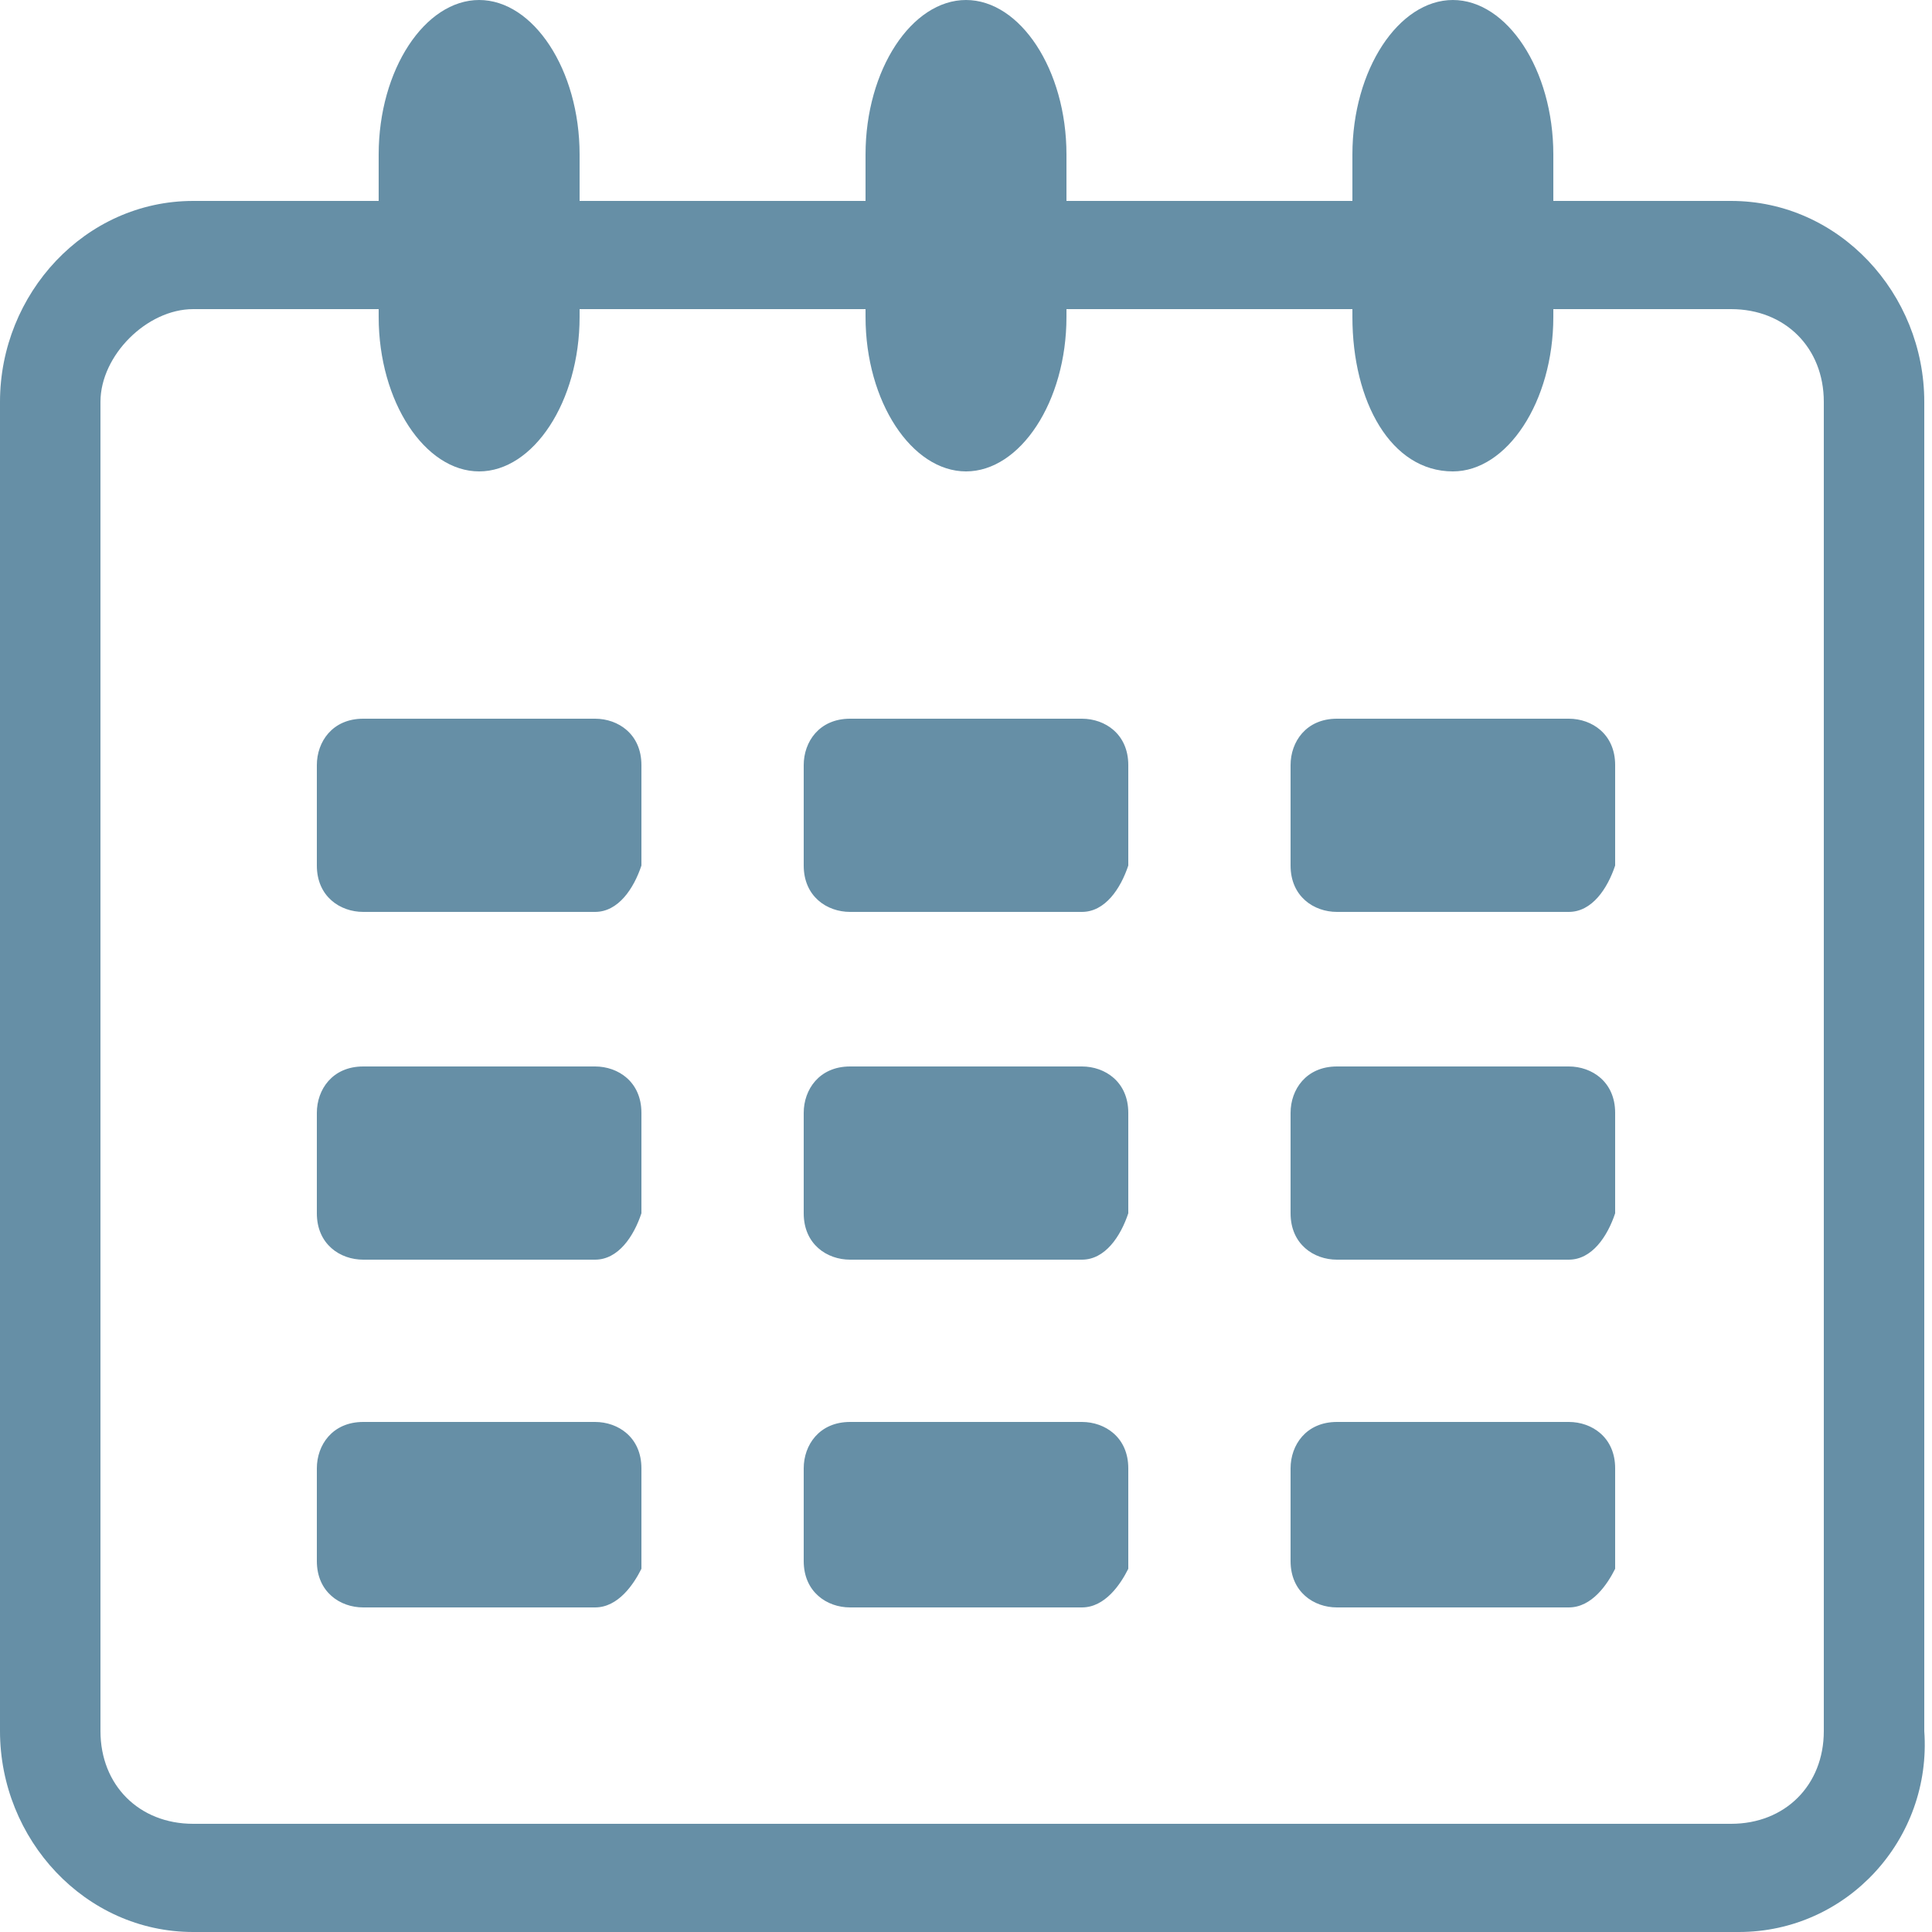 <?xml version="1.0" encoding="utf-8"?>
<!-- Generator: Adobe Illustrator 22.1.0, SVG Export Plug-In . SVG Version: 6.00 Build 0)  -->
<svg version="1.1" id="Ebene_1" xmlns="http://www.w3.org/2000/svg" xmlns:xlink="http://www.w3.org/1999/xlink" x="0px" y="0px"
	 viewBox="0 0 25 25" style="enable-background:new 0 0 25 25;" xml:space="preserve">
<style type="text/css">
	.st0{clip-path:url(#SVGID_2_);fill:#668FA6;}
</style>
<g>
	<defs>
		<rect id="SVGID_1_" width="25" height="25"/>
	</defs>
	<clipPath id="SVGID_2_">
		<use xlink:href="#SVGID_1_"  style="overflow:visible;"/>
	</clipPath>
	<path class="st0" d="M6.2,6.1c0.7,0,1.3-0.9,1.3-2V2c0-1.1-0.6-2-1.3-2C5.5,0,4.9,0.9,4.9,2v2.1C4.9,5.2,5.5,6.1,6.2,6.1"/>
	<path class="st0" d="M12.5,6.1c0.7,0,1.3-0.9,1.3-2V2c0-1.1-0.6-2-1.3-2c-0.7,0-1.3,0.9-1.3,2v2.1C11.2,5.2,11.8,6.1,12.5,6.1"/>
	<path class="st0" d="M18.8,6.1c0.7,0,1.3-0.9,1.3-2V2c0-1.1-0.6-2-1.3-2c-0.7,0-1.3,0.9-1.3,2v2.1C17.5,5.2,18,6.1,18.8,6.1"/>
	<path class="st0" d="M7.7,11.8h-3c-0.3,0-0.6-0.2-0.6-0.6V9.9c0-0.3,0.2-0.6,0.6-0.6h3c0.3,0,0.6,0.2,0.6,0.6v1.3
		C8.2,11.5,8,11.8,7.7,11.8"/>
	<path class="st0" d="M14,11.8h-3c-0.3,0-0.6-0.2-0.6-0.6V9.9c0-0.3,0.2-0.6,0.6-0.6h3c0.3,0,0.6,0.2,0.6,0.6v1.3
		C14.5,11.5,14.3,11.8,14,11.8"/>
	<path class="st0" d="M20.3,11.8h-3c-0.3,0-0.6-0.2-0.6-0.6V9.9c0-0.3,0.2-0.6,0.6-0.6h3c0.3,0,0.6,0.2,0.6,0.6v1.3
		C20.8,11.5,20.6,11.8,20.3,11.8"/>
	<path class="st0" d="M7.7,16.3h-3c-0.3,0-0.6-0.2-0.6-0.6v-1.3c0-0.3,0.2-0.6,0.6-0.6h3c0.3,0,0.6,0.2,0.6,0.6v1.3
		C8.2,16,8,16.3,7.7,16.3"/>
	<path class="st0" d="M14,16.3h-3c-0.3,0-0.6-0.2-0.6-0.6v-1.3c0-0.3,0.2-0.6,0.6-0.6h3c0.3,0,0.6,0.2,0.6,0.6v1.3
		C14.5,16,14.3,16.3,14,16.3"/>
	<path class="st0" d="M20.3,16.3h-3c-0.3,0-0.6-0.2-0.6-0.6v-1.3c0-0.3,0.2-0.6,0.6-0.6h3c0.3,0,0.6,0.2,0.6,0.6v1.3
		C20.8,16,20.6,16.3,20.3,16.3"/>
	<path class="st0" d="M7.7,20.8h-3c-0.3,0-0.6-0.2-0.6-0.6V19c0-0.3,0.2-0.6,0.6-0.6h3c0.3,0,0.6,0.2,0.6,0.6v1.3
		C8.2,20.5,8,20.8,7.7,20.8"/>
	<path class="st0" d="M14,20.8h-3c-0.3,0-0.6-0.2-0.6-0.6V19c0-0.3,0.2-0.6,0.6-0.6h3c0.3,0,0.6,0.2,0.6,0.6v1.3
		C14.5,20.5,14.3,20.8,14,20.8"/>
	<path class="st0" d="M20.3,20.8h-3c-0.3,0-0.6-0.2-0.6-0.6V19c0-0.3,0.2-0.6,0.6-0.6h3c0.3,0,0.6,0.2,0.6,0.6v1.3
		C20.8,20.5,20.6,20.8,20.3,20.8"/>
	<path class="st0" d="M2.5,4C1.9,4,1.3,4.6,1.3,5.2v17.2c0,0.7,0.5,1.2,1.2,1.2h19.9c0.7,0,1.2-0.5,1.2-1.2V5.2
		c0-0.7-0.5-1.2-1.2-1.2H2.5z M22.5,25H2.5C1.1,25,0,23.8,0,22.4V5.2c0-1.4,1.1-2.6,2.5-2.6h19.9c1.4,0,2.5,1.2,2.5,2.6v17.2
		C25,23.8,23.9,25,22.5,25"/>
</g>
</svg>
